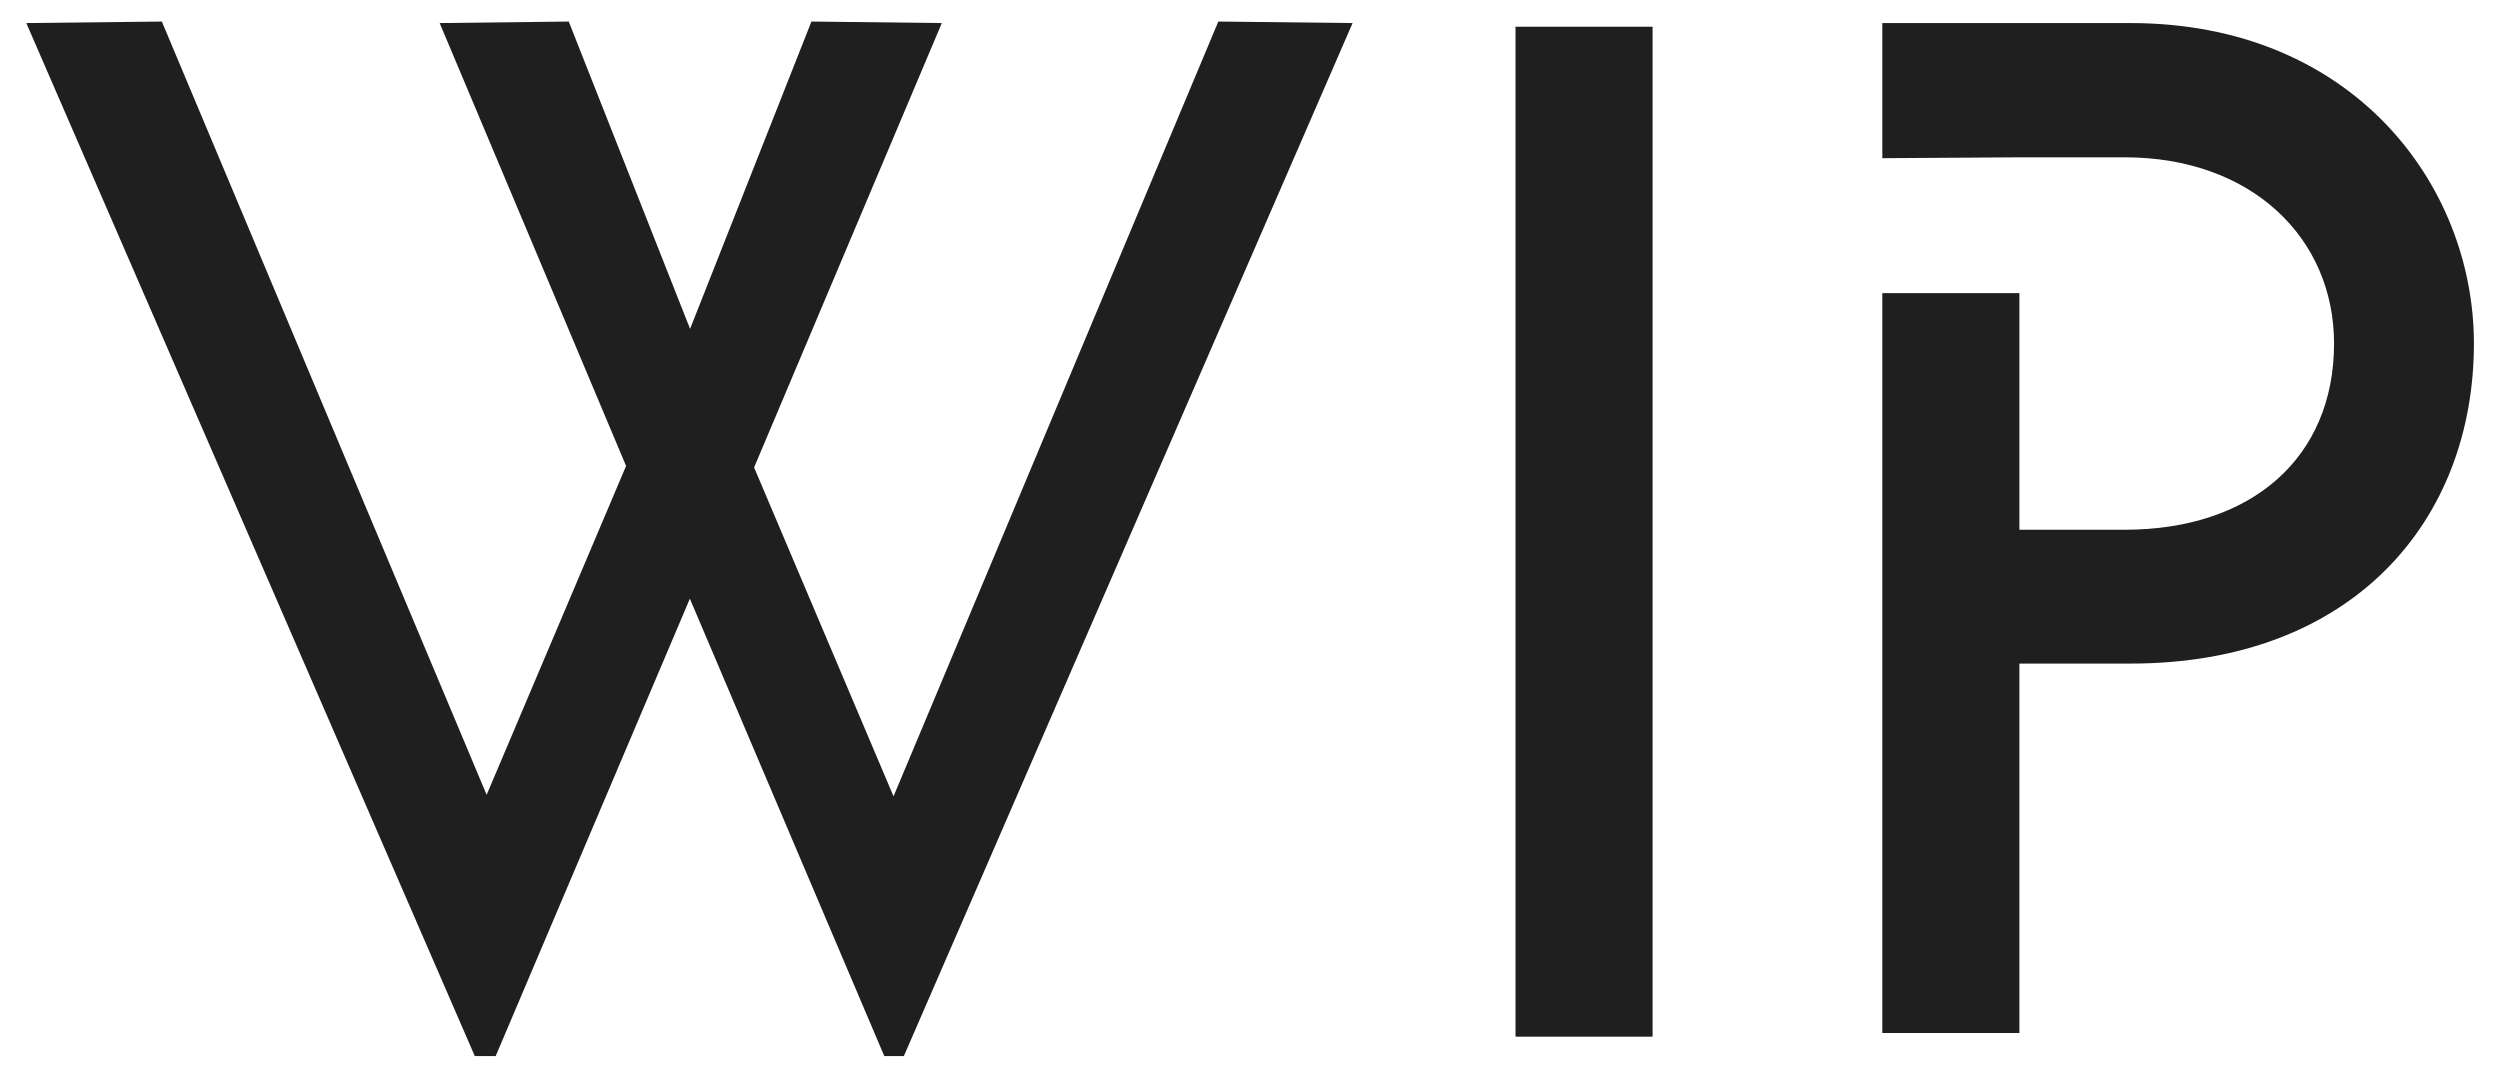 <svg xmlns="http://www.w3.org/2000/svg" viewBox="0 0 116 50" xml:space="preserve"><path d="M62.76 1.07 41.94 49h-.91l-9.02-21.22L23 49h-.97L1.22 1.07 7.51 1l15.07 35.88 6.47-15.26L20.4 1.07 26.39 1l5.63 14.26L37.65 1l6.05.07-8.71 20.62 6.47 15.26L56.53 1zm36.09 0H87.34v6.27l6.36-.04h4.89c5.89 0 9.71 3.75 9.71 8.64 0 5.29-3.82 8.64-9.71 8.64H93.7V13.6h-6.36v34.33h6.36V30.79h5.16c10.31 0 15.93-6.63 15.93-14.86-.01-7.37-5.63-14.86-15.94-14.86m-28.53.17h6.36V48.1h-6.36z" style="fill:#1f1f1f"/></svg>